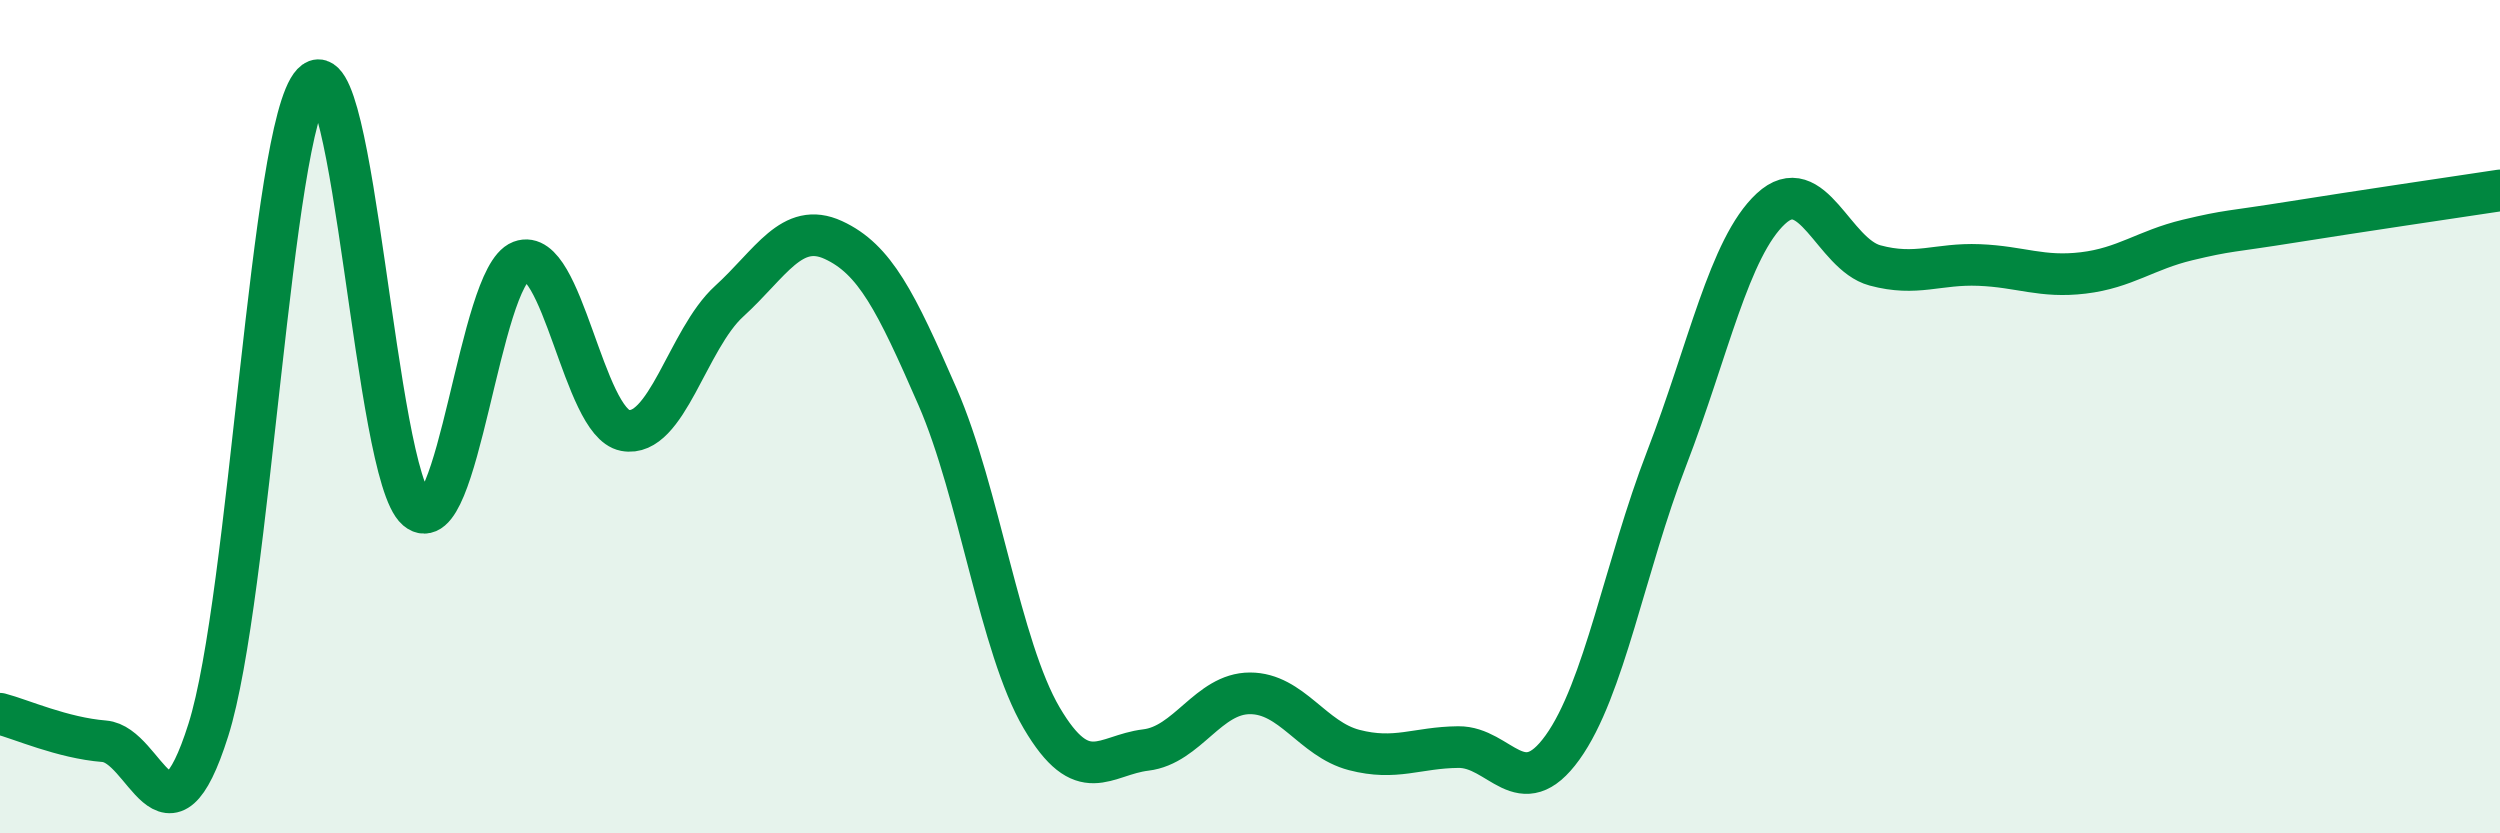 
    <svg width="60" height="20" viewBox="0 0 60 20" xmlns="http://www.w3.org/2000/svg">
      <path
        d="M 0,17.13 C 0.5,17.26 1.5,17.71 2.5,17.79 C 3.5,17.87 4,20.68 5,17.52 C 6,14.36 6.5,3.06 7.5,2 C 8.5,0.94 9,11.38 10,12.23 C 11,13.08 11.5,6.65 12.5,6.27 C 13.5,5.89 14,10.14 15,10.33 C 16,10.52 16.5,8.14 17.5,7.23 C 18.5,6.32 19,5.3 20,5.76 C 21,6.22 21.5,7.23 22.5,9.52 C 23.5,11.81 24,15.53 25,17.23 C 26,18.93 26.5,18.12 27.5,18 C 28.5,17.88 29,16.64 30,16.64 C 31,16.64 31.5,17.74 32.5,18 C 33.5,18.26 34,17.94 35,17.93 C 36,17.92 36.5,19.33 37.5,17.94 C 38.5,16.55 39,13.59 40,11 C 41,8.41 41.5,5.94 42.5,5.01 C 43.5,4.08 44,6.1 45,6.37 C 46,6.64 46.5,6.32 47.5,6.36 C 48.5,6.4 49,6.67 50,6.55 C 51,6.43 51.5,6 52.5,5.76 C 53.5,5.52 53.5,5.57 55,5.33 C 56.5,5.09 59,4.72 60,4.57L60 20L0 20Z"
        fill="#008740"
        opacity="0.1"
        stroke-linecap="round"
        stroke-linejoin="round"
      />
      <path
        d="M 0,17.13 C 0.5,17.26 1.5,17.71 2.5,17.79 C 3.5,17.87 4,20.68 5,17.52 C 6,14.36 6.5,3.06 7.5,2 C 8.5,0.94 9,11.38 10,12.23 C 11,13.08 11.5,6.65 12.5,6.27 C 13.5,5.89 14,10.14 15,10.33 C 16,10.52 16.5,8.14 17.5,7.23 C 18.5,6.32 19,5.3 20,5.76 C 21,6.22 21.5,7.23 22.5,9.52 C 23.5,11.81 24,15.53 25,17.23 C 26,18.93 26.5,18.12 27.5,18 C 28.5,17.88 29,16.64 30,16.64 C 31,16.64 31.5,17.74 32.5,18 C 33.5,18.26 34,17.94 35,17.93 C 36,17.92 36.5,19.33 37.5,17.94 C 38.5,16.55 39,13.59 40,11 C 41,8.41 41.5,5.94 42.5,5.01 C 43.5,4.08 44,6.1 45,6.37 C 46,6.64 46.5,6.32 47.5,6.36 C 48.5,6.4 49,6.67 50,6.55 C 51,6.43 51.5,6 52.5,5.76 C 53.5,5.52 53.5,5.57 55,5.33 C 56.5,5.09 59,4.72 60,4.57"
        stroke="#008740"
        stroke-width="1"
        fill="none"
        stroke-linecap="round"
        stroke-linejoin="round"
      />
    </svg>
  